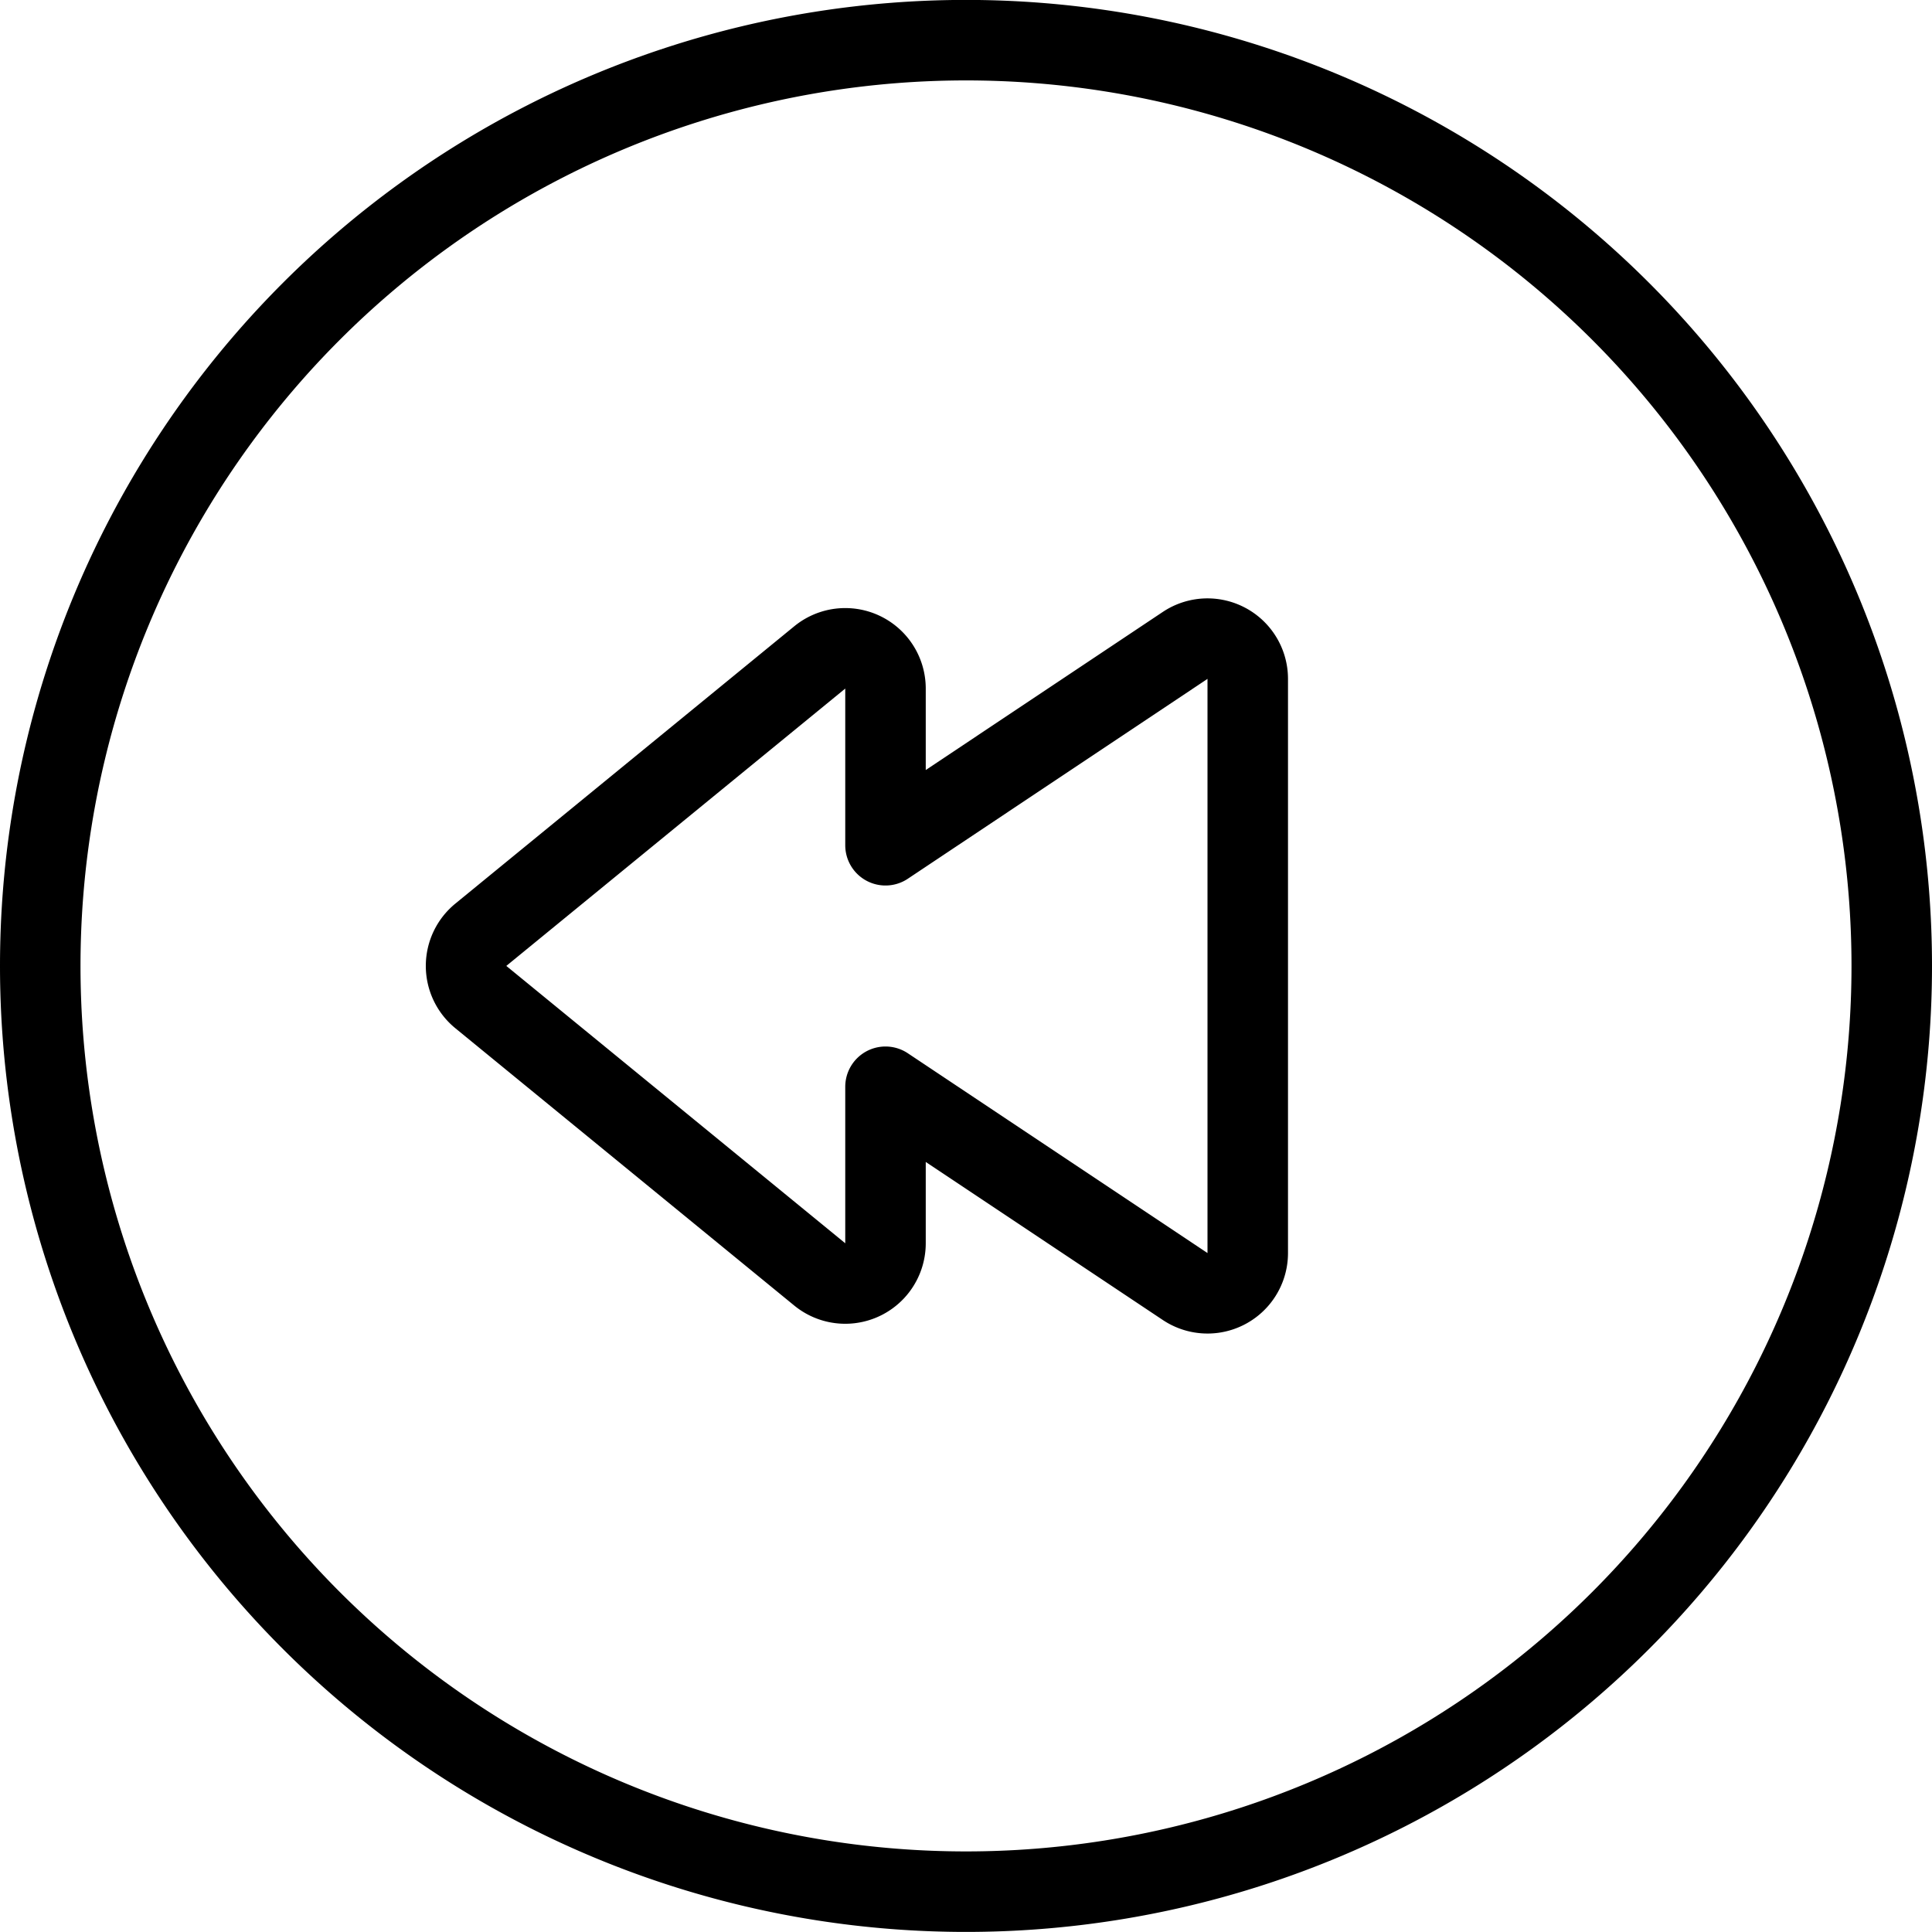 <svg viewBox="0 0 24 24" xmlns="http://www.w3.org/2000/svg"><g transform="matrix(1,0,0,1,0,0)"><path d="M0.500 11.999 A11.500 11.500 0 1 0 23.500 11.999 A11.500 11.500 0 1 0 0.500 11.999 Z" fill="none" stroke="#000000" stroke-linecap="round" stroke-linejoin="round"></path><path d="M5.973,11.612a.5.5,0,0,0,0,.774l4.21,3.445A.5.5,0,0,0,11,15.444V13.5l3.723,2.482a.5.5,0,0,0,.777-.416V8.433a.5.5,0,0,0-.777-.416L11,10.5V8.554a.5.5,0,0,0-.817-.387Z" fill="none" stroke="#000000" stroke-linecap="round" stroke-linejoin="round"></path></g></svg>